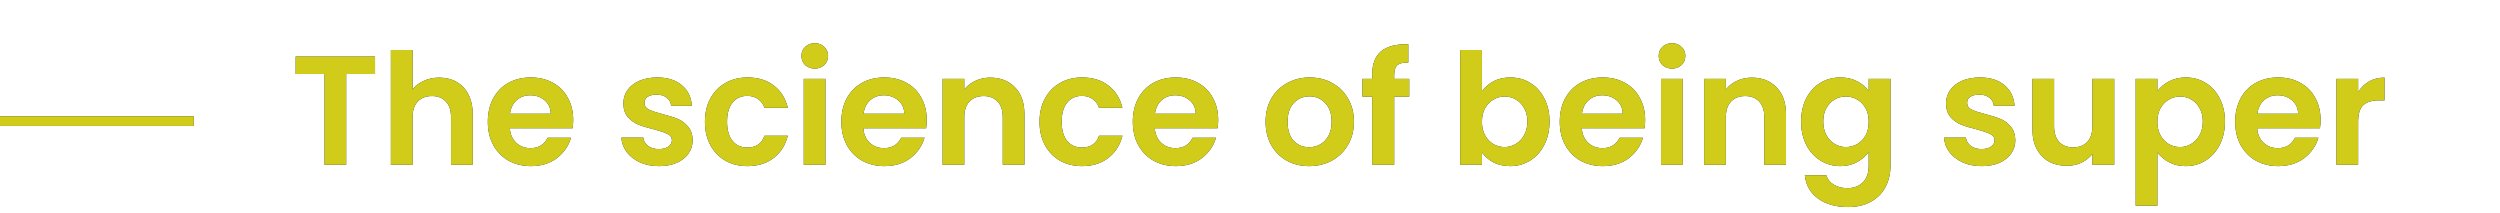<svg width="258" height="22" viewBox="0 0 258 22" fill="none" xmlns="http://www.w3.org/2000/svg">
<path d="M38.704 5.832V7.64H35.728V17H33.488V7.64H30.512V5.832H38.704ZM45.33 8.008C46.002 8.008 46.6 8.157 47.122 8.456C47.645 8.744 48.05 9.176 48.338 9.752C48.637 10.317 48.786 11 48.786 11.8V17H46.546V12.104C46.546 11.4 46.37 10.861 46.018 10.488C45.666 10.104 45.186 9.912 44.578 9.912C43.96 9.912 43.469 10.104 43.106 10.488C42.754 10.861 42.578 11.4 42.578 12.104V17H40.338V5.16H42.578V9.24C42.866 8.856 43.25 8.557 43.73 8.344C44.21 8.12 44.744 8.008 45.33 8.008ZM59.157 12.376C59.157 12.696 59.135 12.984 59.093 13.24H52.612C52.666 13.88 52.89 14.381 53.285 14.744C53.679 15.107 54.164 15.288 54.74 15.288C55.572 15.288 56.164 14.931 56.517 14.216H58.932C58.676 15.069 58.186 15.773 57.461 16.328C56.735 16.872 55.844 17.144 54.788 17.144C53.935 17.144 53.167 16.957 52.484 16.584C51.812 16.2 51.285 15.661 50.901 14.968C50.527 14.275 50.34 13.475 50.34 12.568C50.34 11.651 50.527 10.845 50.901 10.152C51.274 9.459 51.797 8.925 52.468 8.552C53.141 8.179 53.914 7.992 54.788 7.992C55.631 7.992 56.383 8.173 57.044 8.536C57.717 8.899 58.234 9.416 58.596 10.088C58.97 10.749 59.157 11.512 59.157 12.376ZM56.837 11.736C56.826 11.16 56.618 10.701 56.212 10.36C55.807 10.008 55.311 9.832 54.724 9.832C54.17 9.832 53.7 10.003 53.316 10.344C52.943 10.675 52.714 11.139 52.629 11.736H56.837ZM67.996 17.144C67.271 17.144 66.62 17.016 66.044 16.76C65.468 16.493 65.009 16.136 64.668 15.688C64.337 15.24 64.156 14.744 64.124 14.2H66.38C66.423 14.541 66.588 14.824 66.876 15.048C67.175 15.272 67.543 15.384 67.98 15.384C68.407 15.384 68.737 15.299 68.972 15.128C69.217 14.957 69.34 14.739 69.34 14.472C69.34 14.184 69.191 13.971 68.892 13.832C68.604 13.683 68.14 13.523 67.5 13.352C66.839 13.192 66.295 13.027 65.868 12.856C65.452 12.685 65.089 12.424 64.78 12.072C64.481 11.72 64.332 11.245 64.332 10.648C64.332 10.157 64.471 9.709 64.748 9.304C65.036 8.899 65.441 8.579 65.964 8.344C66.497 8.109 67.121 7.992 67.836 7.992C68.892 7.992 69.735 8.259 70.364 8.792C70.993 9.315 71.34 10.024 71.404 10.92H69.26C69.228 10.568 69.079 10.291 68.812 10.088C68.556 9.875 68.209 9.768 67.772 9.768C67.367 9.768 67.052 9.843 66.828 9.992C66.615 10.141 66.508 10.349 66.508 10.616C66.508 10.915 66.657 11.144 66.956 11.304C67.255 11.453 67.719 11.608 68.348 11.768C68.988 11.928 69.516 12.093 69.932 12.264C70.348 12.435 70.705 12.701 71.004 13.064C71.313 13.416 71.473 13.885 71.484 14.472C71.484 14.984 71.34 15.443 71.052 15.848C70.775 16.253 70.369 16.573 69.836 16.808C69.313 17.032 68.7 17.144 67.996 17.144ZM72.747 12.568C72.747 11.651 72.933 10.851 73.307 10.168C73.68 9.475 74.197 8.941 74.859 8.568C75.52 8.184 76.277 7.992 77.131 7.992C78.229 7.992 79.136 8.269 79.851 8.824C80.576 9.368 81.061 10.136 81.307 11.128H78.891C78.763 10.744 78.544 10.445 78.235 10.232C77.936 10.008 77.563 9.896 77.115 9.896C76.475 9.896 75.968 10.131 75.595 10.6C75.221 11.059 75.035 11.715 75.035 12.568C75.035 13.411 75.221 14.067 75.595 14.536C75.968 14.995 76.475 15.224 77.115 15.224C78.021 15.224 78.613 14.819 78.891 14.008H81.307C81.061 14.968 80.576 15.731 79.851 16.296C79.125 16.861 78.219 17.144 77.131 17.144C76.277 17.144 75.52 16.957 74.859 16.584C74.197 16.2 73.68 15.667 73.307 14.984C72.933 14.291 72.747 13.485 72.747 12.568ZM84.084 7.08C83.689 7.08 83.358 6.957 83.092 6.712C82.836 6.456 82.708 6.141 82.708 5.768C82.708 5.395 82.836 5.085 83.092 4.84C83.358 4.584 83.689 4.456 84.084 4.456C84.478 4.456 84.804 4.584 85.06 4.84C85.326 5.085 85.46 5.395 85.46 5.768C85.46 6.141 85.326 6.456 85.06 6.712C84.804 6.957 84.478 7.08 84.084 7.08ZM85.188 8.136V17H82.948V8.136H85.188ZM95.641 12.376C95.641 12.696 95.62 12.984 95.577 13.24H89.097C89.15 13.88 89.374 14.381 89.769 14.744C90.163 15.107 90.649 15.288 91.225 15.288C92.057 15.288 92.649 14.931 93.001 14.216H95.417C95.161 15.069 94.67 15.773 93.945 16.328C93.219 16.872 92.329 17.144 91.273 17.144C90.419 17.144 89.651 16.957 88.969 16.584C88.297 16.2 87.769 15.661 87.385 14.968C87.011 14.275 86.825 13.475 86.825 12.568C86.825 11.651 87.011 10.845 87.385 10.152C87.758 9.459 88.281 8.925 88.953 8.552C89.625 8.179 90.398 7.992 91.273 7.992C92.115 7.992 92.868 8.173 93.529 8.536C94.201 8.899 94.718 9.416 95.081 10.088C95.454 10.749 95.641 11.512 95.641 12.376ZM93.321 11.736C93.31 11.16 93.102 10.701 92.697 10.36C92.291 10.008 91.796 9.832 91.209 9.832C90.654 9.832 90.185 10.003 89.801 10.344C89.427 10.675 89.198 11.139 89.113 11.736H93.321ZM102.188 8.008C103.244 8.008 104.097 8.344 104.748 9.016C105.399 9.677 105.724 10.605 105.724 11.8V17H103.484V12.104C103.484 11.4 103.308 10.861 102.956 10.488C102.604 10.104 102.124 9.912 101.516 9.912C100.897 9.912 100.407 10.104 100.044 10.488C99.692 10.861 99.516 11.4 99.516 12.104V17H97.276V8.136H99.516V9.24C99.814 8.856 100.193 8.557 100.652 8.344C101.121 8.12 101.633 8.008 102.188 8.008ZM107.278 12.568C107.278 11.651 107.465 10.851 107.838 10.168C108.211 9.475 108.729 8.941 109.39 8.568C110.051 8.184 110.809 7.992 111.662 7.992C112.761 7.992 113.667 8.269 114.382 8.824C115.107 9.368 115.593 10.136 115.838 11.128H113.422C113.294 10.744 113.075 10.445 112.766 10.232C112.467 10.008 112.094 9.896 111.646 9.896C111.006 9.896 110.499 10.131 110.126 10.6C109.753 11.059 109.566 11.715 109.566 12.568C109.566 13.411 109.753 14.067 110.126 14.536C110.499 14.995 111.006 15.224 111.646 15.224C112.553 15.224 113.145 14.819 113.422 14.008H115.838C115.593 14.968 115.107 15.731 114.382 16.296C113.657 16.861 112.75 17.144 111.662 17.144C110.809 17.144 110.051 16.957 109.39 16.584C108.729 16.2 108.211 15.667 107.838 14.984C107.465 14.291 107.278 13.485 107.278 12.568ZM125.719 12.376C125.719 12.696 125.698 12.984 125.655 13.24H119.175C119.228 13.88 119.452 14.381 119.847 14.744C120.242 15.107 120.727 15.288 121.303 15.288C122.135 15.288 122.727 14.931 123.079 14.216H125.495C125.239 15.069 124.748 15.773 124.023 16.328C123.298 16.872 122.407 17.144 121.351 17.144C120.498 17.144 119.73 16.957 119.047 16.584C118.375 16.2 117.847 15.661 117.463 14.968C117.09 14.275 116.903 13.475 116.903 12.568C116.903 11.651 117.09 10.845 117.463 10.152C117.836 9.459 118.359 8.925 119.031 8.552C119.703 8.179 120.476 7.992 121.351 7.992C122.194 7.992 122.946 8.173 123.607 8.536C124.279 8.899 124.796 9.416 125.159 10.088C125.532 10.749 125.719 11.512 125.719 12.376ZM123.399 11.736C123.388 11.16 123.18 10.701 122.775 10.36C122.37 10.008 121.874 9.832 121.287 9.832C120.732 9.832 120.263 10.003 119.879 10.344C119.506 10.675 119.276 11.139 119.191 11.736H123.399ZM135.103 17.144C134.249 17.144 133.481 16.957 132.799 16.584C132.116 16.2 131.577 15.661 131.183 14.968C130.799 14.275 130.607 13.475 130.607 12.568C130.607 11.661 130.804 10.861 131.199 10.168C131.604 9.475 132.153 8.941 132.847 8.568C133.54 8.184 134.313 7.992 135.167 7.992C136.02 7.992 136.793 8.184 137.487 8.568C138.18 8.941 138.724 9.475 139.119 10.168C139.524 10.861 139.727 11.661 139.727 12.568C139.727 13.475 139.519 14.275 139.102 14.968C138.697 15.661 138.143 16.2 137.439 16.584C136.745 16.957 135.967 17.144 135.103 17.144ZM135.103 15.192C135.508 15.192 135.887 15.096 136.239 14.904C136.601 14.701 136.889 14.403 137.103 14.008C137.316 13.613 137.423 13.133 137.423 12.568C137.423 11.725 137.199 11.08 136.751 10.632C136.313 10.173 135.775 9.944 135.135 9.944C134.495 9.944 133.956 10.173 133.519 10.632C133.092 11.08 132.879 11.725 132.879 12.568C132.879 13.411 133.087 14.061 133.503 14.52C133.929 14.968 134.463 15.192 135.103 15.192ZM145.434 9.976H143.882V17H141.61V9.976H140.602V8.136H141.61V7.688C141.61 6.6 141.919 5.8 142.538 5.288C143.156 4.776 144.09 4.536 145.338 4.568V6.456C144.794 6.445 144.415 6.536 144.202 6.728C143.988 6.92 143.882 7.267 143.882 7.768V8.136H145.434V9.976ZM152.938 9.432C153.226 9.005 153.62 8.659 154.122 8.392C154.634 8.125 155.215 7.992 155.866 7.992C156.623 7.992 157.306 8.179 157.914 8.552C158.532 8.925 159.018 9.459 159.37 10.152C159.732 10.835 159.914 11.629 159.914 12.536C159.914 13.443 159.732 14.248 159.37 14.952C159.018 15.645 158.532 16.184 157.914 16.568C157.306 16.952 156.623 17.144 155.866 17.144C155.204 17.144 154.623 17.016 154.122 16.76C153.631 16.493 153.236 16.152 152.938 15.736V17H150.698V5.16H152.938V9.432ZM157.626 12.536C157.626 12.003 157.514 11.544 157.29 11.16C157.076 10.765 156.788 10.467 156.426 10.264C156.074 10.061 155.69 9.96 155.274 9.96C154.868 9.96 154.484 10.067 154.122 10.28C153.77 10.483 153.482 10.781 153.258 11.176C153.044 11.571 152.938 12.035 152.938 12.568C152.938 13.101 153.044 13.565 153.258 13.96C153.482 14.355 153.77 14.659 154.122 14.872C154.484 15.075 154.868 15.176 155.274 15.176C155.69 15.176 156.074 15.069 156.426 14.856C156.788 14.643 157.076 14.339 157.29 13.944C157.514 13.549 157.626 13.08 157.626 12.536ZM169.782 12.376C169.782 12.696 169.76 12.984 169.718 13.24H163.238C163.291 13.88 163.515 14.381 163.91 14.744C164.304 15.107 164.79 15.288 165.366 15.288C166.198 15.288 166.79 14.931 167.142 14.216H169.558C169.302 15.069 168.811 15.773 168.086 16.328C167.36 16.872 166.47 17.144 165.414 17.144C164.56 17.144 163.792 16.957 163.11 16.584C162.438 16.2 161.91 15.661 161.526 14.968C161.152 14.275 160.965 13.475 160.965 12.568C160.965 11.651 161.152 10.845 161.526 10.152C161.899 9.459 162.422 8.925 163.094 8.552C163.766 8.179 164.539 7.992 165.414 7.992C166.256 7.992 167.008 8.173 167.67 8.536C168.342 8.899 168.859 9.416 169.222 10.088C169.595 10.749 169.782 11.512 169.782 12.376ZM167.462 11.736C167.451 11.16 167.243 10.701 166.838 10.36C166.432 10.008 165.936 9.832 165.35 9.832C164.795 9.832 164.326 10.003 163.942 10.344C163.568 10.675 163.339 11.139 163.254 11.736H167.462ZM172.553 7.08C172.158 7.08 171.827 6.957 171.561 6.712C171.305 6.456 171.177 6.141 171.177 5.768C171.177 5.395 171.305 5.085 171.561 4.84C171.827 4.584 172.158 4.456 172.553 4.456C172.947 4.456 173.273 4.584 173.529 4.84C173.795 5.085 173.929 5.395 173.929 5.768C173.929 6.141 173.795 6.456 173.529 6.712C173.273 6.957 172.947 7.08 172.553 7.08ZM173.657 8.136V17H171.417V8.136H173.657ZM180.782 8.008C181.838 8.008 182.691 8.344 183.342 9.016C183.992 9.677 184.318 10.605 184.318 11.8V17H182.078V12.104C182.078 11.4 181.902 10.861 181.55 10.488C181.198 10.104 180.718 9.912 180.11 9.912C179.491 9.912 179 10.104 178.638 10.488C178.286 10.861 178.11 11.4 178.11 12.104V17H175.87V8.136H178.11V9.24C178.408 8.856 178.787 8.557 179.246 8.344C179.715 8.12 180.227 8.008 180.782 8.008ZM189.92 7.992C190.581 7.992 191.162 8.125 191.664 8.392C192.165 8.648 192.56 8.984 192.848 9.4V8.136H195.104V17.064C195.104 17.885 194.938 18.616 194.608 19.256C194.277 19.907 193.781 20.419 193.12 20.792C192.458 21.176 191.658 21.368 190.72 21.368C189.461 21.368 188.426 21.075 187.616 20.488C186.816 19.901 186.362 19.101 186.256 18.088H188.48C188.597 18.493 188.848 18.813 189.232 19.048C189.626 19.293 190.101 19.416 190.656 19.416C191.306 19.416 191.834 19.219 192.24 18.824C192.645 18.44 192.848 17.853 192.848 17.064V15.688C192.56 16.104 192.16 16.451 191.648 16.728C191.146 17.005 190.57 17.144 189.92 17.144C189.173 17.144 188.49 16.952 187.872 16.568C187.253 16.184 186.762 15.645 186.4 14.952C186.048 14.248 185.872 13.443 185.872 12.536C185.872 11.64 186.048 10.845 186.4 10.152C186.762 9.459 187.248 8.925 187.856 8.552C188.474 8.179 189.162 7.992 189.92 7.992ZM192.848 12.568C192.848 12.024 192.741 11.56 192.528 11.176C192.314 10.781 192.026 10.483 191.664 10.28C191.301 10.067 190.912 9.96 190.496 9.96C190.08 9.96 189.696 10.061 189.344 10.264C188.992 10.467 188.704 10.765 188.48 11.16C188.266 11.544 188.16 12.003 188.16 12.536C188.16 13.069 188.266 13.539 188.48 13.944C188.704 14.339 188.992 14.643 189.344 14.856C189.706 15.069 190.09 15.176 190.496 15.176C190.912 15.176 191.301 15.075 191.664 14.872C192.026 14.659 192.314 14.36 192.528 13.976C192.741 13.581 192.848 13.112 192.848 12.568ZM204.496 17.144C203.771 17.144 203.12 17.016 202.544 16.76C201.968 16.493 201.509 16.136 201.168 15.688C200.837 15.24 200.656 14.744 200.624 14.2H202.88C202.923 14.541 203.088 14.824 203.376 15.048C203.675 15.272 204.043 15.384 204.48 15.384C204.907 15.384 205.237 15.299 205.472 15.128C205.717 14.957 205.84 14.739 205.84 14.472C205.84 14.184 205.691 13.971 205.392 13.832C205.104 13.683 204.64 13.523 204 13.352C203.339 13.192 202.795 13.027 202.368 12.856C201.952 12.685 201.589 12.424 201.28 12.072C200.981 11.72 200.832 11.245 200.832 10.648C200.832 10.157 200.971 9.709 201.248 9.304C201.536 8.899 201.941 8.579 202.464 8.344C202.997 8.109 203.621 7.992 204.336 7.992C205.392 7.992 206.235 8.259 206.864 8.792C207.493 9.315 207.84 10.024 207.904 10.92H205.76C205.728 10.568 205.579 10.291 205.312 10.088C205.056 9.875 204.709 9.768 204.272 9.768C203.867 9.768 203.552 9.843 203.328 9.992C203.115 10.141 203.008 10.349 203.008 10.616C203.008 10.915 203.157 11.144 203.456 11.304C203.755 11.453 204.219 11.608 204.848 11.768C205.488 11.928 206.016 12.093 206.432 12.264C206.848 12.435 207.205 12.701 207.504 13.064C207.813 13.416 207.973 13.885 207.984 14.472C207.984 14.984 207.84 15.443 207.552 15.848C207.275 16.253 206.869 16.573 206.336 16.808C205.813 17.032 205.2 17.144 204.496 17.144ZM218.191 8.136V17H215.935V15.88C215.647 16.264 215.268 16.568 214.799 16.792C214.34 17.005 213.839 17.112 213.295 17.112C212.601 17.112 211.988 16.968 211.455 16.68C210.921 16.381 210.5 15.949 210.191 15.384C209.892 14.808 209.743 14.125 209.743 13.336V8.136H211.983V13.016C211.983 13.72 212.159 14.264 212.511 14.648C212.863 15.021 213.343 15.208 213.951 15.208C214.569 15.208 215.055 15.021 215.407 14.648C215.759 14.264 215.935 13.72 215.935 13.016V8.136H218.191ZM222.641 9.416C222.929 9.011 223.324 8.675 223.825 8.408C224.337 8.131 224.918 7.992 225.569 7.992C226.326 7.992 227.009 8.179 227.617 8.552C228.236 8.925 228.721 9.459 229.073 10.152C229.436 10.835 229.617 11.629 229.617 12.536C229.617 13.443 229.436 14.248 229.073 14.952C228.721 15.645 228.236 16.184 227.617 16.568C227.009 16.952 226.326 17.144 225.569 17.144C224.918 17.144 224.342 17.011 223.841 16.744C223.35 16.477 222.95 16.141 222.641 15.736V21.224H220.401V8.136H222.641V9.416ZM227.329 12.536C227.329 12.003 227.217 11.544 226.993 11.16C226.78 10.765 226.492 10.467 226.129 10.264C225.777 10.061 225.393 9.96 224.977 9.96C224.572 9.96 224.188 10.067 223.825 10.28C223.473 10.483 223.185 10.781 222.961 11.176C222.748 11.571 222.641 12.035 222.641 12.568C222.641 13.101 222.748 13.565 222.961 13.96C223.185 14.355 223.473 14.659 223.825 14.872C224.188 15.075 224.572 15.176 224.977 15.176C225.393 15.176 225.777 15.069 226.129 14.856C226.492 14.643 226.78 14.339 226.993 13.944C227.217 13.549 227.329 13.08 227.329 12.536ZM239.485 12.376C239.485 12.696 239.463 12.984 239.421 13.24H232.941C232.994 13.88 233.218 14.381 233.613 14.744C234.007 15.107 234.493 15.288 235.069 15.288C235.901 15.288 236.493 14.931 236.845 14.216H239.261C239.005 15.069 238.514 15.773 237.789 16.328C237.063 16.872 236.173 17.144 235.117 17.144C234.263 17.144 233.495 16.957 232.813 16.584C232.141 16.2 231.613 15.661 231.229 14.968C230.855 14.275 230.669 13.475 230.669 12.568C230.669 11.651 230.855 10.845 231.229 10.152C231.602 9.459 232.125 8.925 232.797 8.552C233.469 8.179 234.242 7.992 235.117 7.992C235.959 7.992 236.711 8.173 237.373 8.536C238.045 8.899 238.562 9.416 238.925 10.088C239.298 10.749 239.485 11.512 239.485 12.376ZM237.165 11.736C237.154 11.16 236.946 10.701 236.541 10.36C236.135 10.008 235.639 9.832 235.053 9.832C234.498 9.832 234.029 10.003 233.645 10.344C233.271 10.675 233.042 11.139 232.957 11.736H237.165ZM243.36 9.512C243.648 9.043 244.021 8.675 244.48 8.408C244.949 8.141 245.482 8.008 246.08 8.008V10.36H245.488C244.784 10.36 244.25 10.525 243.888 10.856C243.536 11.187 243.36 11.763 243.36 12.584V17H241.12V8.136H243.36V9.512Z" fill="#192740"/>
<path d="M38.704 5.832V7.64H35.728V17H33.488V7.64H30.512V5.832H38.704ZM45.33 8.008C46.002 8.008 46.6 8.157 47.122 8.456C47.645 8.744 48.05 9.176 48.338 9.752C48.637 10.317 48.786 11 48.786 11.8V17H46.546V12.104C46.546 11.4 46.37 10.861 46.018 10.488C45.666 10.104 45.186 9.912 44.578 9.912C43.96 9.912 43.469 10.104 43.106 10.488C42.754 10.861 42.578 11.4 42.578 12.104V17H40.338V5.16H42.578V9.24C42.866 8.856 43.25 8.557 43.73 8.344C44.21 8.12 44.744 8.008 45.33 8.008ZM59.157 12.376C59.157 12.696 59.135 12.984 59.093 13.24H52.612C52.666 13.88 52.89 14.381 53.285 14.744C53.679 15.107 54.164 15.288 54.74 15.288C55.572 15.288 56.164 14.931 56.517 14.216H58.932C58.676 15.069 58.186 15.773 57.461 16.328C56.735 16.872 55.844 17.144 54.788 17.144C53.935 17.144 53.167 16.957 52.484 16.584C51.812 16.2 51.285 15.661 50.901 14.968C50.527 14.275 50.34 13.475 50.34 12.568C50.34 11.651 50.527 10.845 50.901 10.152C51.274 9.459 51.797 8.925 52.468 8.552C53.141 8.179 53.914 7.992 54.788 7.992C55.631 7.992 56.383 8.173 57.044 8.536C57.717 8.899 58.234 9.416 58.596 10.088C58.97 10.749 59.157 11.512 59.157 12.376ZM56.837 11.736C56.826 11.16 56.618 10.701 56.212 10.36C55.807 10.008 55.311 9.832 54.724 9.832C54.17 9.832 53.7 10.003 53.316 10.344C52.943 10.675 52.714 11.139 52.629 11.736H56.837ZM67.996 17.144C67.271 17.144 66.62 17.016 66.044 16.76C65.468 16.493 65.009 16.136 64.668 15.688C64.337 15.24 64.156 14.744 64.124 14.2H66.38C66.423 14.541 66.588 14.824 66.876 15.048C67.175 15.272 67.543 15.384 67.98 15.384C68.407 15.384 68.737 15.299 68.972 15.128C69.217 14.957 69.34 14.739 69.34 14.472C69.34 14.184 69.191 13.971 68.892 13.832C68.604 13.683 68.14 13.523 67.5 13.352C66.839 13.192 66.295 13.027 65.868 12.856C65.452 12.685 65.089 12.424 64.78 12.072C64.481 11.72 64.332 11.245 64.332 10.648C64.332 10.157 64.471 9.709 64.748 9.304C65.036 8.899 65.441 8.579 65.964 8.344C66.497 8.109 67.121 7.992 67.836 7.992C68.892 7.992 69.735 8.259 70.364 8.792C70.993 9.315 71.34 10.024 71.404 10.92H69.26C69.228 10.568 69.079 10.291 68.812 10.088C68.556 9.875 68.209 9.768 67.772 9.768C67.367 9.768 67.052 9.843 66.828 9.992C66.615 10.141 66.508 10.349 66.508 10.616C66.508 10.915 66.657 11.144 66.956 11.304C67.255 11.453 67.719 11.608 68.348 11.768C68.988 11.928 69.516 12.093 69.932 12.264C70.348 12.435 70.705 12.701 71.004 13.064C71.313 13.416 71.473 13.885 71.484 14.472C71.484 14.984 71.34 15.443 71.052 15.848C70.775 16.253 70.369 16.573 69.836 16.808C69.313 17.032 68.7 17.144 67.996 17.144ZM72.747 12.568C72.747 11.651 72.933 10.851 73.307 10.168C73.68 9.475 74.197 8.941 74.859 8.568C75.52 8.184 76.277 7.992 77.131 7.992C78.229 7.992 79.136 8.269 79.851 8.824C80.576 9.368 81.061 10.136 81.307 11.128H78.891C78.763 10.744 78.544 10.445 78.235 10.232C77.936 10.008 77.563 9.896 77.115 9.896C76.475 9.896 75.968 10.131 75.595 10.6C75.221 11.059 75.035 11.715 75.035 12.568C75.035 13.411 75.221 14.067 75.595 14.536C75.968 14.995 76.475 15.224 77.115 15.224C78.021 15.224 78.613 14.819 78.891 14.008H81.307C81.061 14.968 80.576 15.731 79.851 16.296C79.125 16.861 78.219 17.144 77.131 17.144C76.277 17.144 75.52 16.957 74.859 16.584C74.197 16.2 73.68 15.667 73.307 14.984C72.933 14.291 72.747 13.485 72.747 12.568ZM84.084 7.08C83.689 7.08 83.358 6.957 83.092 6.712C82.836 6.456 82.708 6.141 82.708 5.768C82.708 5.395 82.836 5.085 83.092 4.84C83.358 4.584 83.689 4.456 84.084 4.456C84.478 4.456 84.804 4.584 85.06 4.84C85.326 5.085 85.46 5.395 85.46 5.768C85.46 6.141 85.326 6.456 85.06 6.712C84.804 6.957 84.478 7.08 84.084 7.08ZM85.188 8.136V17H82.948V8.136H85.188ZM95.641 12.376C95.641 12.696 95.62 12.984 95.577 13.24H89.097C89.15 13.88 89.374 14.381 89.769 14.744C90.163 15.107 90.649 15.288 91.225 15.288C92.057 15.288 92.649 14.931 93.001 14.216H95.417C95.161 15.069 94.67 15.773 93.945 16.328C93.219 16.872 92.329 17.144 91.273 17.144C90.419 17.144 89.651 16.957 88.969 16.584C88.297 16.2 87.769 15.661 87.385 14.968C87.011 14.275 86.825 13.475 86.825 12.568C86.825 11.651 87.011 10.845 87.385 10.152C87.758 9.459 88.281 8.925 88.953 8.552C89.625 8.179 90.398 7.992 91.273 7.992C92.115 7.992 92.868 8.173 93.529 8.536C94.201 8.899 94.718 9.416 95.081 10.088C95.454 10.749 95.641 11.512 95.641 12.376ZM93.321 11.736C93.31 11.16 93.102 10.701 92.697 10.36C92.291 10.008 91.796 9.832 91.209 9.832C90.654 9.832 90.185 10.003 89.801 10.344C89.427 10.675 89.198 11.139 89.113 11.736H93.321ZM102.188 8.008C103.244 8.008 104.097 8.344 104.748 9.016C105.399 9.677 105.724 10.605 105.724 11.8V17H103.484V12.104C103.484 11.4 103.308 10.861 102.956 10.488C102.604 10.104 102.124 9.912 101.516 9.912C100.897 9.912 100.407 10.104 100.044 10.488C99.692 10.861 99.516 11.4 99.516 12.104V17H97.276V8.136H99.516V9.24C99.814 8.856 100.193 8.557 100.652 8.344C101.121 8.12 101.633 8.008 102.188 8.008ZM107.278 12.568C107.278 11.651 107.465 10.851 107.838 10.168C108.211 9.475 108.729 8.941 109.39 8.568C110.051 8.184 110.809 7.992 111.662 7.992C112.761 7.992 113.667 8.269 114.382 8.824C115.107 9.368 115.593 10.136 115.838 11.128H113.422C113.294 10.744 113.075 10.445 112.766 10.232C112.467 10.008 112.094 9.896 111.646 9.896C111.006 9.896 110.499 10.131 110.126 10.6C109.753 11.059 109.566 11.715 109.566 12.568C109.566 13.411 109.753 14.067 110.126 14.536C110.499 14.995 111.006 15.224 111.646 15.224C112.553 15.224 113.145 14.819 113.422 14.008H115.838C115.593 14.968 115.107 15.731 114.382 16.296C113.657 16.861 112.75 17.144 111.662 17.144C110.809 17.144 110.051 16.957 109.39 16.584C108.729 16.2 108.211 15.667 107.838 14.984C107.465 14.291 107.278 13.485 107.278 12.568ZM125.719 12.376C125.719 12.696 125.698 12.984 125.655 13.24H119.175C119.228 13.88 119.452 14.381 119.847 14.744C120.242 15.107 120.727 15.288 121.303 15.288C122.135 15.288 122.727 14.931 123.079 14.216H125.495C125.239 15.069 124.748 15.773 124.023 16.328C123.298 16.872 122.407 17.144 121.351 17.144C120.498 17.144 119.73 16.957 119.047 16.584C118.375 16.2 117.847 15.661 117.463 14.968C117.09 14.275 116.903 13.475 116.903 12.568C116.903 11.651 117.09 10.845 117.463 10.152C117.836 9.459 118.359 8.925 119.031 8.552C119.703 8.179 120.476 7.992 121.351 7.992C122.194 7.992 122.946 8.173 123.607 8.536C124.279 8.899 124.796 9.416 125.159 10.088C125.532 10.749 125.719 11.512 125.719 12.376ZM123.399 11.736C123.388 11.16 123.18 10.701 122.775 10.36C122.37 10.008 121.874 9.832 121.287 9.832C120.732 9.832 120.263 10.003 119.879 10.344C119.506 10.675 119.276 11.139 119.191 11.736H123.399ZM135.103 17.144C134.249 17.144 133.481 16.957 132.799 16.584C132.116 16.2 131.577 15.661 131.183 14.968C130.799 14.275 130.607 13.475 130.607 12.568C130.607 11.661 130.804 10.861 131.199 10.168C131.604 9.475 132.153 8.941 132.847 8.568C133.54 8.184 134.313 7.992 135.167 7.992C136.02 7.992 136.793 8.184 137.487 8.568C138.18 8.941 138.724 9.475 139.119 10.168C139.524 10.861 139.727 11.661 139.727 12.568C139.727 13.475 139.519 14.275 139.102 14.968C138.697 15.661 138.143 16.2 137.439 16.584C136.745 16.957 135.967 17.144 135.103 17.144ZM135.103 15.192C135.508 15.192 135.887 15.096 136.239 14.904C136.601 14.701 136.889 14.403 137.103 14.008C137.316 13.613 137.423 13.133 137.423 12.568C137.423 11.725 137.199 11.08 136.751 10.632C136.313 10.173 135.775 9.944 135.135 9.944C134.495 9.944 133.956 10.173 133.519 10.632C133.092 11.08 132.879 11.725 132.879 12.568C132.879 13.411 133.087 14.061 133.503 14.52C133.929 14.968 134.463 15.192 135.103 15.192ZM145.434 9.976H143.882V17H141.61V9.976H140.602V8.136H141.61V7.688C141.61 6.6 141.919 5.8 142.538 5.288C143.156 4.776 144.09 4.536 145.338 4.568V6.456C144.794 6.445 144.415 6.536 144.202 6.728C143.988 6.92 143.882 7.267 143.882 7.768V8.136H145.434V9.976ZM152.938 9.432C153.226 9.005 153.62 8.659 154.122 8.392C154.634 8.125 155.215 7.992 155.866 7.992C156.623 7.992 157.306 8.179 157.914 8.552C158.532 8.925 159.018 9.459 159.37 10.152C159.732 10.835 159.914 11.629 159.914 12.536C159.914 13.443 159.732 14.248 159.37 14.952C159.018 15.645 158.532 16.184 157.914 16.568C157.306 16.952 156.623 17.144 155.866 17.144C155.204 17.144 154.623 17.016 154.122 16.76C153.631 16.493 153.236 16.152 152.938 15.736V17H150.698V5.16H152.938V9.432ZM157.626 12.536C157.626 12.003 157.514 11.544 157.29 11.16C157.076 10.765 156.788 10.467 156.426 10.264C156.074 10.061 155.69 9.96 155.274 9.96C154.868 9.96 154.484 10.067 154.122 10.28C153.77 10.483 153.482 10.781 153.258 11.176C153.044 11.571 152.938 12.035 152.938 12.568C152.938 13.101 153.044 13.565 153.258 13.96C153.482 14.355 153.77 14.659 154.122 14.872C154.484 15.075 154.868 15.176 155.274 15.176C155.69 15.176 156.074 15.069 156.426 14.856C156.788 14.643 157.076 14.339 157.29 13.944C157.514 13.549 157.626 13.08 157.626 12.536ZM169.782 12.376C169.782 12.696 169.76 12.984 169.718 13.24H163.238C163.291 13.88 163.515 14.381 163.91 14.744C164.304 15.107 164.79 15.288 165.366 15.288C166.198 15.288 166.79 14.931 167.142 14.216H169.558C169.302 15.069 168.811 15.773 168.086 16.328C167.36 16.872 166.47 17.144 165.414 17.144C164.56 17.144 163.792 16.957 163.11 16.584C162.438 16.2 161.91 15.661 161.526 14.968C161.152 14.275 160.965 13.475 160.965 12.568C160.965 11.651 161.152 10.845 161.526 10.152C161.899 9.459 162.422 8.925 163.094 8.552C163.766 8.179 164.539 7.992 165.414 7.992C166.256 7.992 167.008 8.173 167.67 8.536C168.342 8.899 168.859 9.416 169.222 10.088C169.595 10.749 169.782 11.512 169.782 12.376ZM167.462 11.736C167.451 11.16 167.243 10.701 166.838 10.36C166.432 10.008 165.936 9.832 165.35 9.832C164.795 9.832 164.326 10.003 163.942 10.344C163.568 10.675 163.339 11.139 163.254 11.736H167.462ZM172.553 7.08C172.158 7.08 171.827 6.957 171.561 6.712C171.305 6.456 171.177 6.141 171.177 5.768C171.177 5.395 171.305 5.085 171.561 4.84C171.827 4.584 172.158 4.456 172.553 4.456C172.947 4.456 173.273 4.584 173.529 4.84C173.795 5.085 173.929 5.395 173.929 5.768C173.929 6.141 173.795 6.456 173.529 6.712C173.273 6.957 172.947 7.08 172.553 7.08ZM173.657 8.136V17H171.417V8.136H173.657ZM180.782 8.008C181.838 8.008 182.691 8.344 183.342 9.016C183.992 9.677 184.318 10.605 184.318 11.8V17H182.078V12.104C182.078 11.4 181.902 10.861 181.55 10.488C181.198 10.104 180.718 9.912 180.11 9.912C179.491 9.912 179 10.104 178.638 10.488C178.286 10.861 178.11 11.4 178.11 12.104V17H175.87V8.136H178.11V9.24C178.408 8.856 178.787 8.557 179.246 8.344C179.715 8.12 180.227 8.008 180.782 8.008ZM189.92 7.992C190.581 7.992 191.162 8.125 191.664 8.392C192.165 8.648 192.56 8.984 192.848 9.4V8.136H195.104V17.064C195.104 17.885 194.938 18.616 194.608 19.256C194.277 19.907 193.781 20.419 193.12 20.792C192.458 21.176 191.658 21.368 190.72 21.368C189.461 21.368 188.426 21.075 187.616 20.488C186.816 19.901 186.362 19.101 186.256 18.088H188.48C188.597 18.493 188.848 18.813 189.232 19.048C189.626 19.293 190.101 19.416 190.656 19.416C191.306 19.416 191.834 19.219 192.24 18.824C192.645 18.44 192.848 17.853 192.848 17.064V15.688C192.56 16.104 192.16 16.451 191.648 16.728C191.146 17.005 190.57 17.144 189.92 17.144C189.173 17.144 188.49 16.952 187.872 16.568C187.253 16.184 186.762 15.645 186.4 14.952C186.048 14.248 185.872 13.443 185.872 12.536C185.872 11.64 186.048 10.845 186.4 10.152C186.762 9.459 187.248 8.925 187.856 8.552C188.474 8.179 189.162 7.992 189.92 7.992ZM192.848 12.568C192.848 12.024 192.741 11.56 192.528 11.176C192.314 10.781 192.026 10.483 191.664 10.28C191.301 10.067 190.912 9.96 190.496 9.96C190.08 9.96 189.696 10.061 189.344 10.264C188.992 10.467 188.704 10.765 188.48 11.16C188.266 11.544 188.16 12.003 188.16 12.536C188.16 13.069 188.266 13.539 188.48 13.944C188.704 14.339 188.992 14.643 189.344 14.856C189.706 15.069 190.09 15.176 190.496 15.176C190.912 15.176 191.301 15.075 191.664 14.872C192.026 14.659 192.314 14.36 192.528 13.976C192.741 13.581 192.848 13.112 192.848 12.568ZM204.496 17.144C203.771 17.144 203.12 17.016 202.544 16.76C201.968 16.493 201.509 16.136 201.168 15.688C200.837 15.24 200.656 14.744 200.624 14.2H202.88C202.923 14.541 203.088 14.824 203.376 15.048C203.675 15.272 204.043 15.384 204.48 15.384C204.907 15.384 205.237 15.299 205.472 15.128C205.717 14.957 205.84 14.739 205.84 14.472C205.84 14.184 205.691 13.971 205.392 13.832C205.104 13.683 204.64 13.523 204 13.352C203.339 13.192 202.795 13.027 202.368 12.856C201.952 12.685 201.589 12.424 201.28 12.072C200.981 11.72 200.832 11.245 200.832 10.648C200.832 10.157 200.971 9.709 201.248 9.304C201.536 8.899 201.941 8.579 202.464 8.344C202.997 8.109 203.621 7.992 204.336 7.992C205.392 7.992 206.235 8.259 206.864 8.792C207.493 9.315 207.84 10.024 207.904 10.92H205.76C205.728 10.568 205.579 10.291 205.312 10.088C205.056 9.875 204.709 9.768 204.272 9.768C203.867 9.768 203.552 9.843 203.328 9.992C203.115 10.141 203.008 10.349 203.008 10.616C203.008 10.915 203.157 11.144 203.456 11.304C203.755 11.453 204.219 11.608 204.848 11.768C205.488 11.928 206.016 12.093 206.432 12.264C206.848 12.435 207.205 12.701 207.504 13.064C207.813 13.416 207.973 13.885 207.984 14.472C207.984 14.984 207.84 15.443 207.552 15.848C207.275 16.253 206.869 16.573 206.336 16.808C205.813 17.032 205.2 17.144 204.496 17.144ZM218.191 8.136V17H215.935V15.88C215.647 16.264 215.268 16.568 214.799 16.792C214.34 17.005 213.839 17.112 213.295 17.112C212.601 17.112 211.988 16.968 211.455 16.68C210.921 16.381 210.5 15.949 210.191 15.384C209.892 14.808 209.743 14.125 209.743 13.336V8.136H211.983V13.016C211.983 13.72 212.159 14.264 212.511 14.648C212.863 15.021 213.343 15.208 213.951 15.208C214.569 15.208 215.055 15.021 215.407 14.648C215.759 14.264 215.935 13.72 215.935 13.016V8.136H218.191ZM222.641 9.416C222.929 9.011 223.324 8.675 223.825 8.408C224.337 8.131 224.918 7.992 225.569 7.992C226.326 7.992 227.009 8.179 227.617 8.552C228.236 8.925 228.721 9.459 229.073 10.152C229.436 10.835 229.617 11.629 229.617 12.536C229.617 13.443 229.436 14.248 229.073 14.952C228.721 15.645 228.236 16.184 227.617 16.568C227.009 16.952 226.326 17.144 225.569 17.144C224.918 17.144 224.342 17.011 223.841 16.744C223.35 16.477 222.95 16.141 222.641 15.736V21.224H220.401V8.136H222.641V9.416ZM227.329 12.536C227.329 12.003 227.217 11.544 226.993 11.16C226.78 10.765 226.492 10.467 226.129 10.264C225.777 10.061 225.393 9.96 224.977 9.96C224.572 9.96 224.188 10.067 223.825 10.28C223.473 10.483 223.185 10.781 222.961 11.176C222.748 11.571 222.641 12.035 222.641 12.568C222.641 13.101 222.748 13.565 222.961 13.96C223.185 14.355 223.473 14.659 223.825 14.872C224.188 15.075 224.572 15.176 224.977 15.176C225.393 15.176 225.777 15.069 226.129 14.856C226.492 14.643 226.78 14.339 226.993 13.944C227.217 13.549 227.329 13.08 227.329 12.536ZM239.485 12.376C239.485 12.696 239.463 12.984 239.421 13.24H232.941C232.994 13.88 233.218 14.381 233.613 14.744C234.007 15.107 234.493 15.288 235.069 15.288C235.901 15.288 236.493 14.931 236.845 14.216H239.261C239.005 15.069 238.514 15.773 237.789 16.328C237.063 16.872 236.173 17.144 235.117 17.144C234.263 17.144 233.495 16.957 232.813 16.584C232.141 16.2 231.613 15.661 231.229 14.968C230.855 14.275 230.669 13.475 230.669 12.568C230.669 11.651 230.855 10.845 231.229 10.152C231.602 9.459 232.125 8.925 232.797 8.552C233.469 8.179 234.242 7.992 235.117 7.992C235.959 7.992 236.711 8.173 237.373 8.536C238.045 8.899 238.562 9.416 238.925 10.088C239.298 10.749 239.485 11.512 239.485 12.376ZM237.165 11.736C237.154 11.16 236.946 10.701 236.541 10.36C236.135 10.008 235.639 9.832 235.053 9.832C234.498 9.832 234.029 10.003 233.645 10.344C233.271 10.675 233.042 11.139 232.957 11.736H237.165ZM243.36 9.512C243.648 9.043 244.021 8.675 244.48 8.408C244.949 8.141 245.482 8.008 246.08 8.008V10.36H245.488C244.784 10.36 244.25 10.525 243.888 10.856C243.536 11.187 243.36 11.763 243.36 12.584V17H241.12V8.136H243.36V9.512Z" fill="#D1CB19"/>
<line y1="12.5" x2="20" y2="12.5" stroke="#192740"/>
<line y1="12.5" x2="20" y2="12.5" stroke="#D1CB19"/>
</svg>
